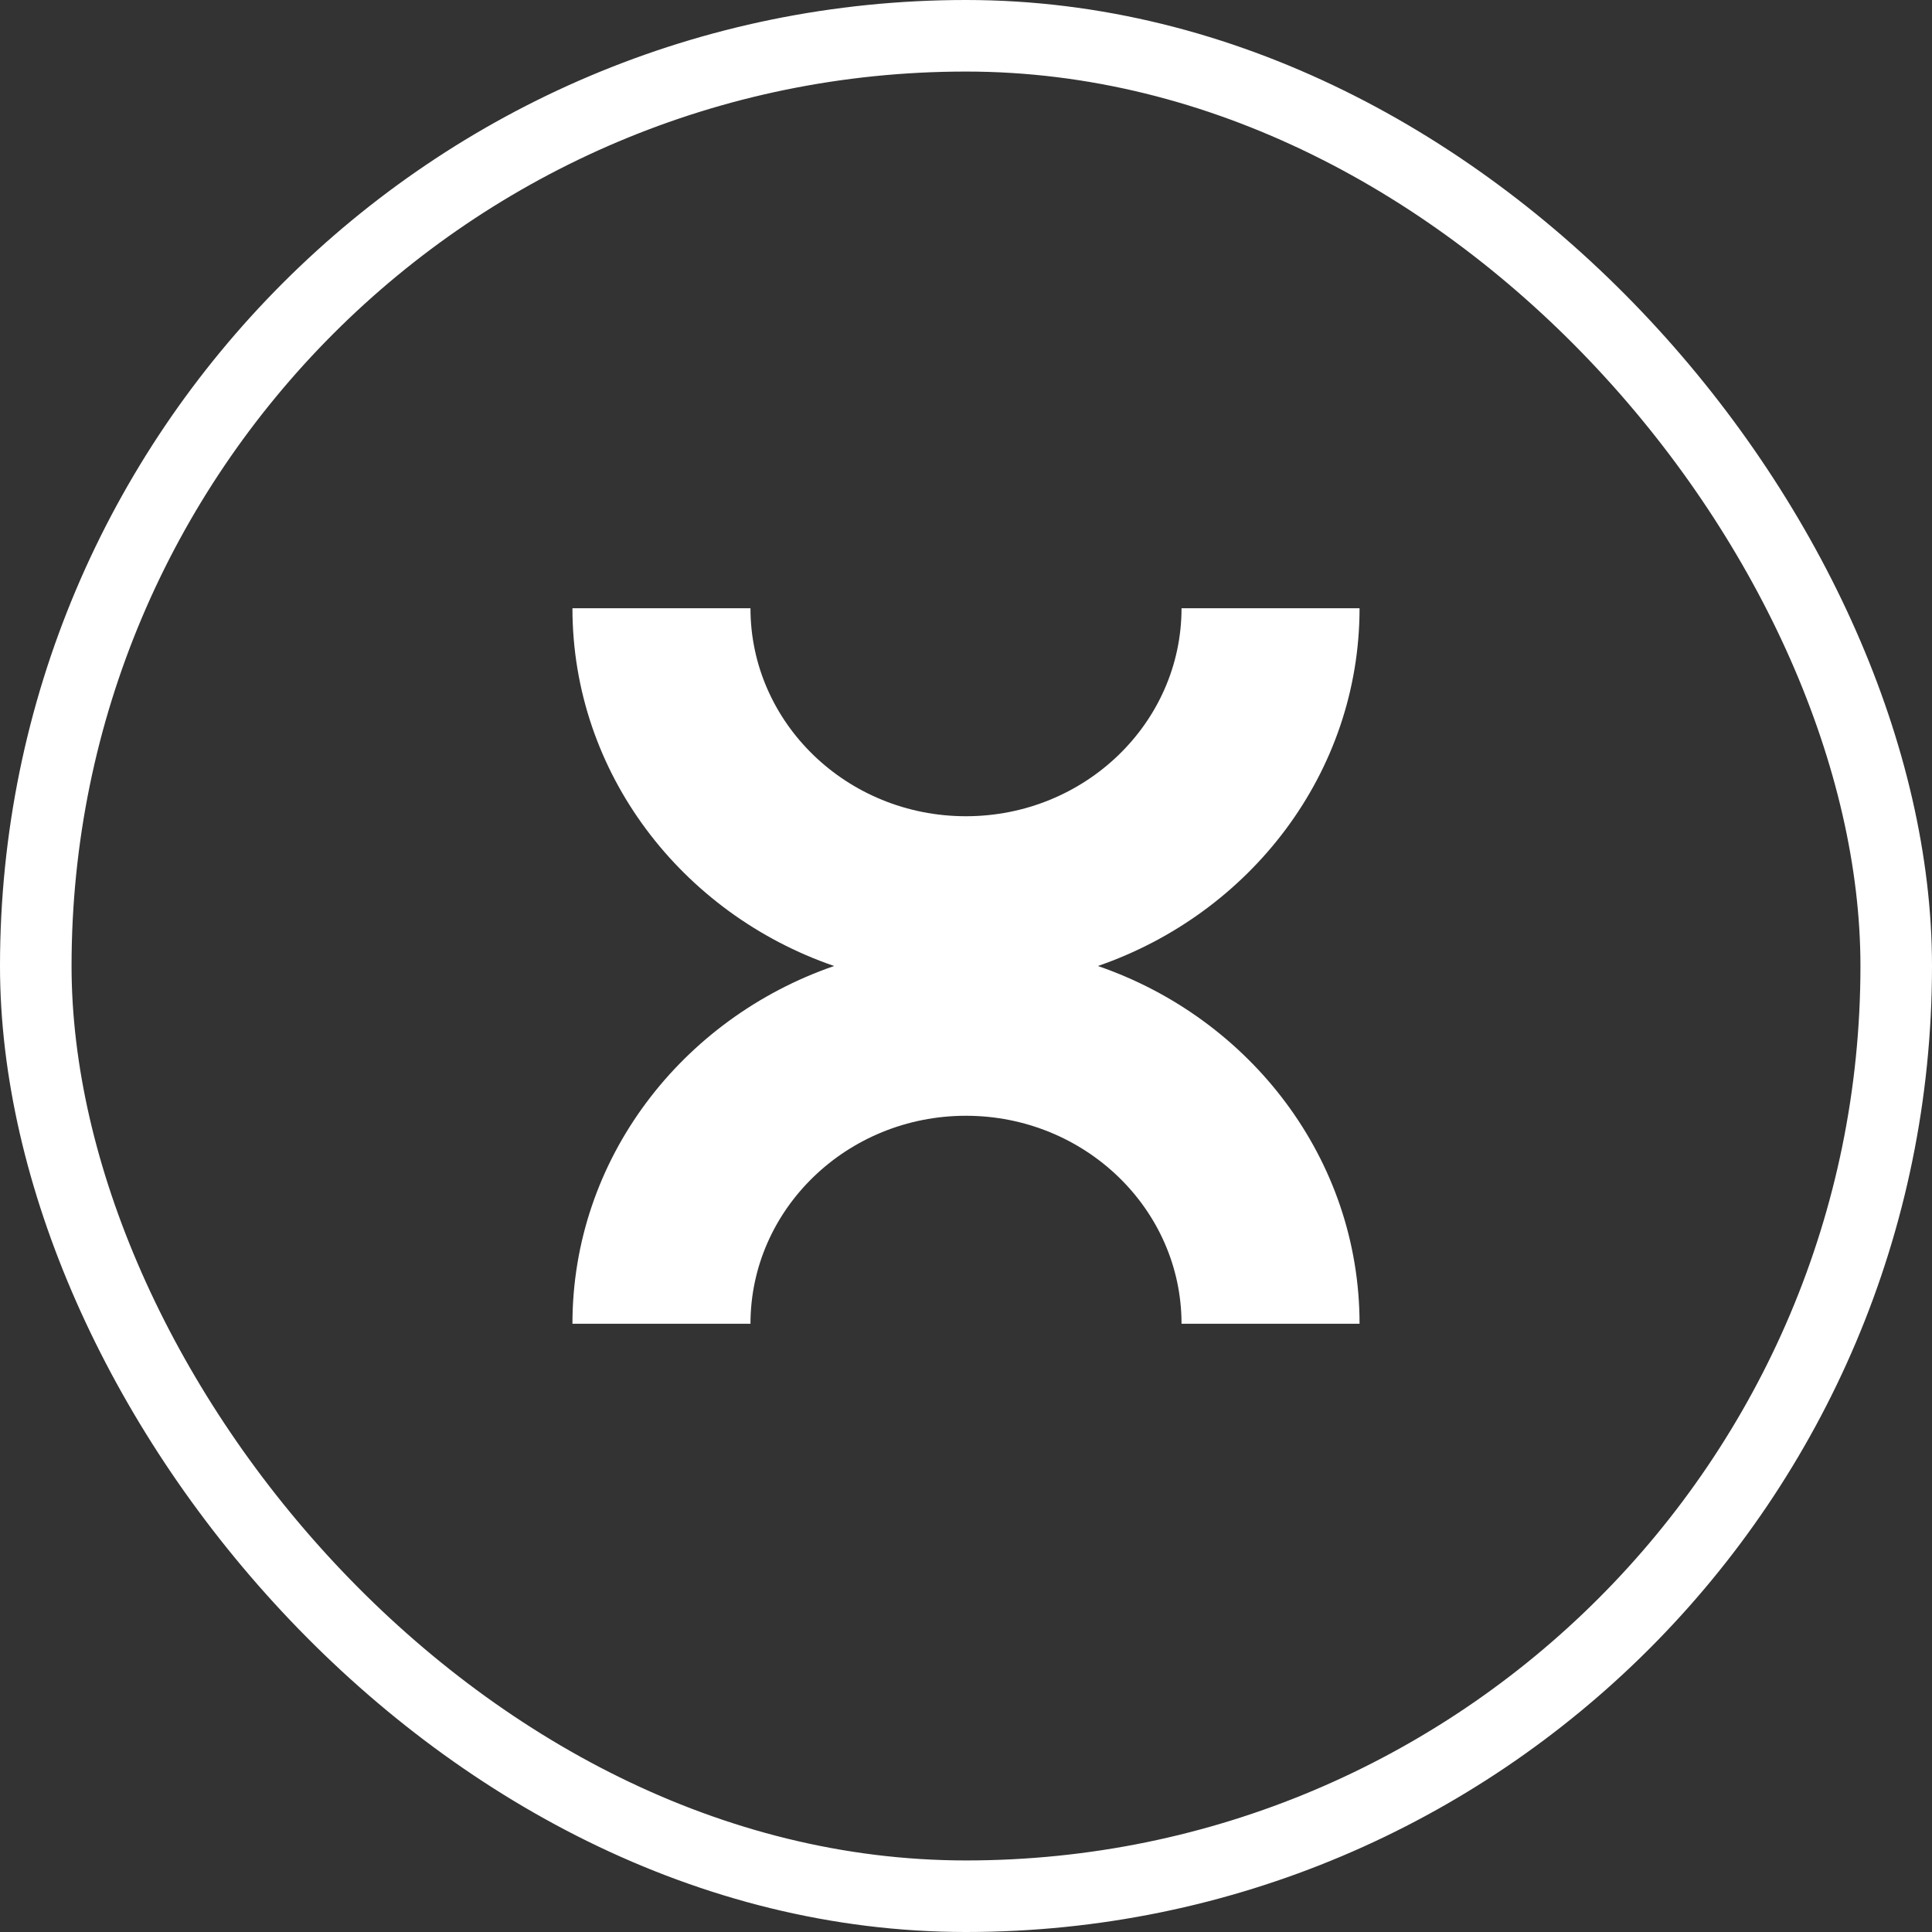 <svg width="27" height="27" viewBox="0 0 27 27" fill="none" xmlns="http://www.w3.org/2000/svg">
<rect x="0" y="0" width="27" height="27" fill="#333333" stroke="none"/>
<rect x="26.5" y="26.5" width="26" height="26" rx="13" transform="rotate(-180 26.5 26.5)" stroke="white">
  <animate
    attributeName="stroke-dasharray"
    from="0 100"
    to="100 100"
    dur="1s"
    fill="freeze"
  />
</rect>
<path d="M11.657 13.5C9.528 14.234 8 16.198 8 18.5H10.488C10.488 16.897 11.839 15.593 13.499 15.593C15.16 15.593 16.512 16.897 16.512 18.5H19C19 16.197 17.472 14.232 15.343 13.5C17.472 12.766 19 10.802 19 8.5H16.512C16.512 10.103 15.161 11.407 13.499 11.407C11.837 11.407 10.488 10.103 10.488 8.5H8C8 10.803 9.528 12.768 11.657 13.5Z" fill="white">
  <animate
    attributeName="fill-opacity"
    from="0"
    to="1"
    dur="1s"
    fill="freeze"
  />
</path>
</svg>
